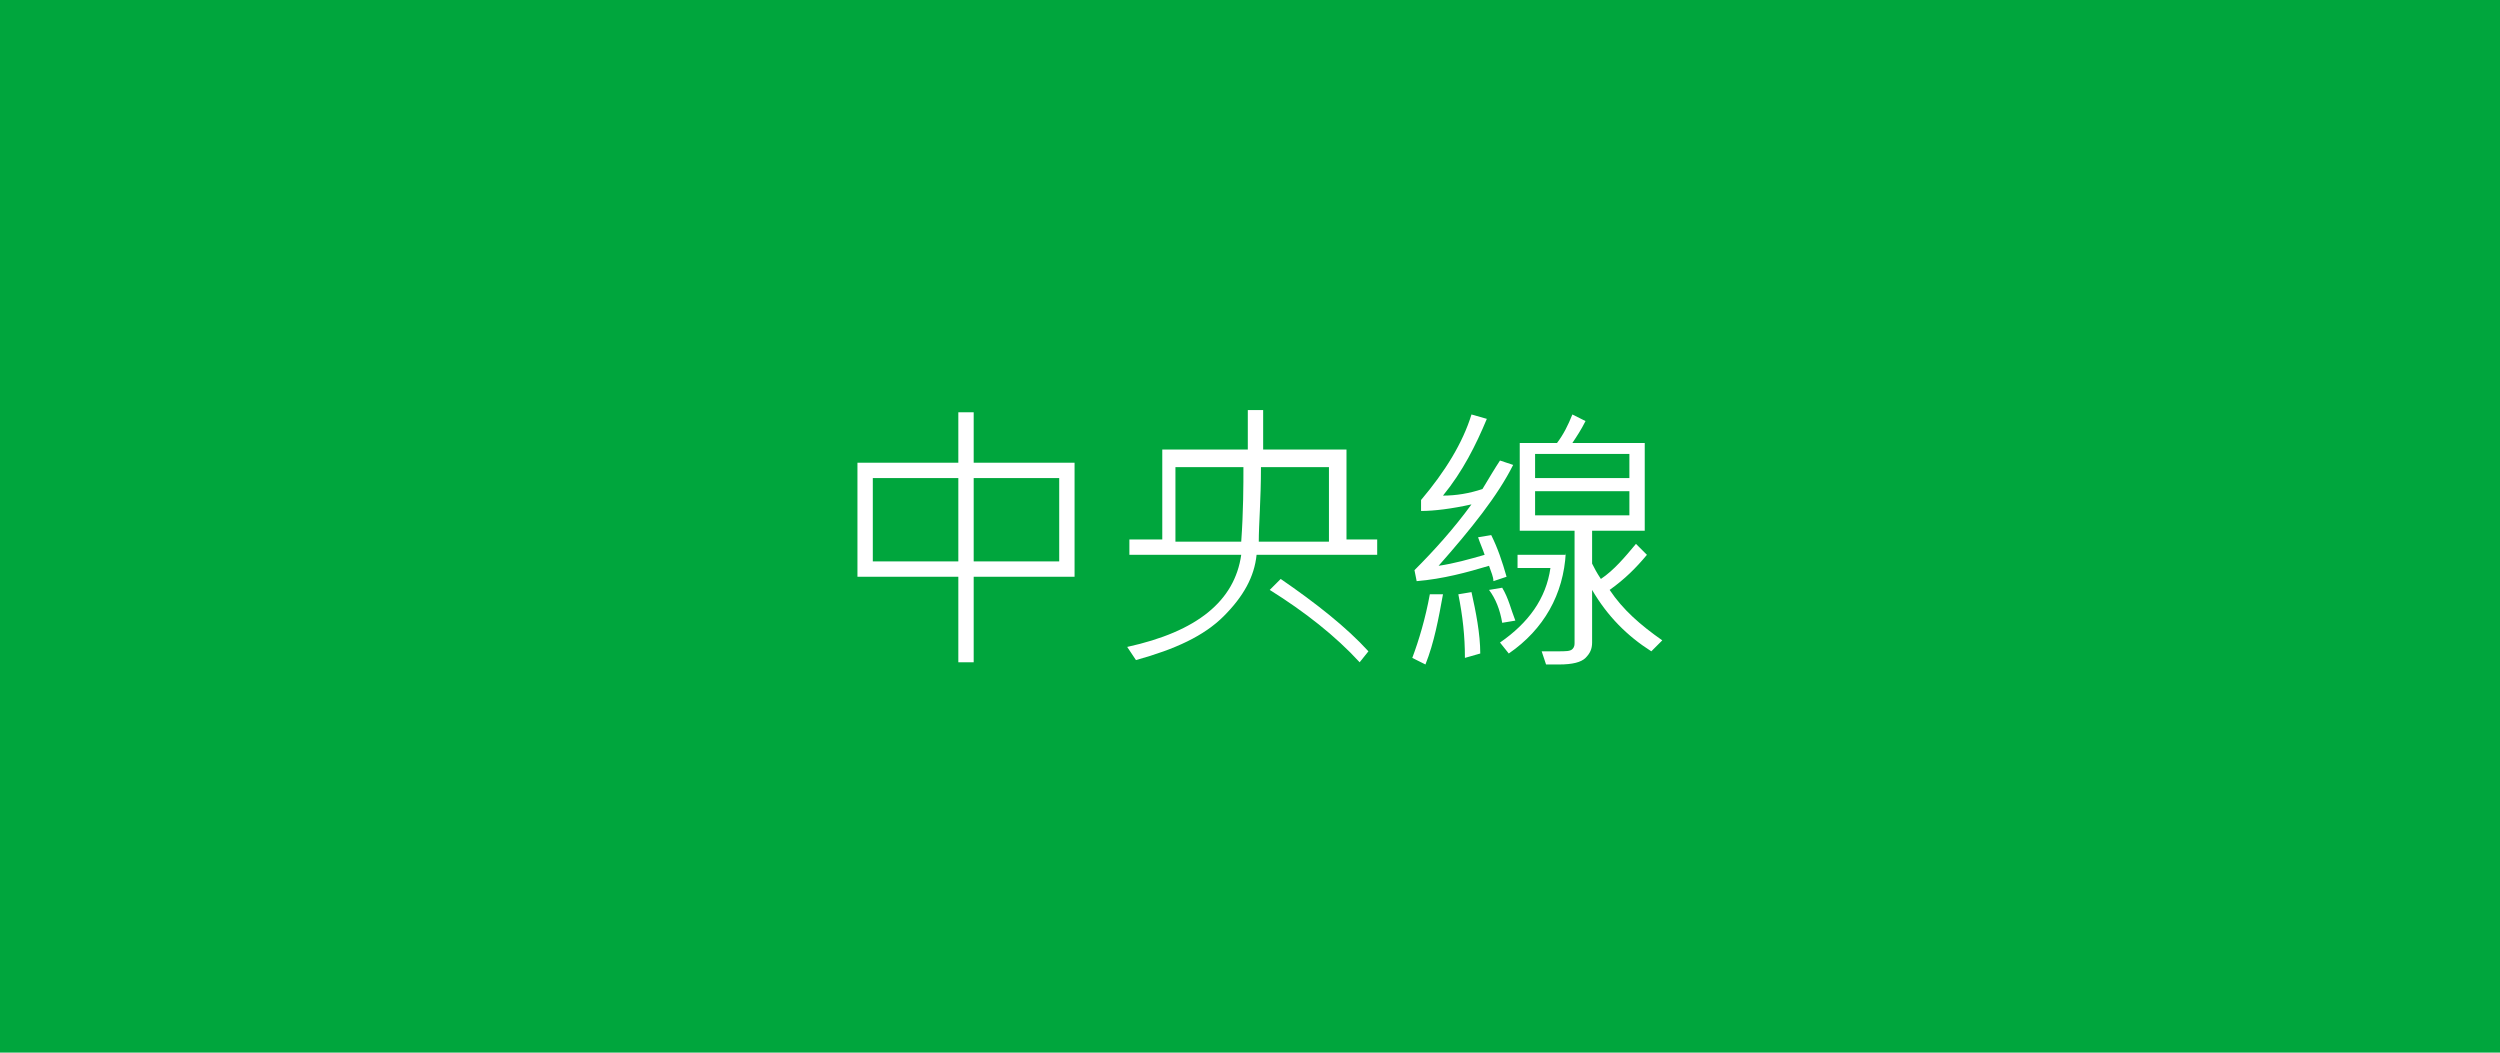 <?xml version="1.0" encoding="utf-8"?>
<!-- Generator: Adobe Illustrator 23.0.1, SVG Export Plug-In . SVG Version: 6.00 Build 0)  -->
<svg version="1.1" id="レイヤー_1" xmlns="http://www.w3.org/2000/svg" xmlns:xlink="http://www.w3.org/1999/xlink" x="0px"
	 y="0px" width="114px" height="48px" viewBox="0 0 114 48" style="enable-background:new 0 0 114 48;" xml:space="preserve">
<style type="text/css">
	.st0{fill:#00A63D;}
	.st1{fill:#FFFFFF;}
</style>
<g>
	<rect y="0" class="st0" width="114" height="48"/>
	<g>
		<path class="st1" d="M49,26.3h-4.6v3.9h-0.7v-3.9h-4.6v-5.2h4.6v-2.3h0.7v2.3H49V26.3z M43.7,25.6v-3.8h-3.9v3.8H43.7z M48.3,25.6
			v-3.8h-3.9v3.8H48.3z"/>
		<path class="st1" d="M62.7,25.3h-5.4c-0.1,1-0.6,1.9-1.5,2.8s-2.2,1.5-4,2l-0.4-0.6c3.2-0.7,4.9-2.1,5.2-4.2h-5.1v-0.7h1.5v-4.1
			h3.9v-1.8h0.7v1.8h3.8v4.1h1.4V25.3z M56.7,21.3h-3.1v3.4h3C56.7,23.3,56.7,22.1,56.7,21.3z M60.6,24.7v-3.4h-3.1
			c0,1.5-0.1,2.6-0.1,3.4H60.6z M62.4,29.7L62,30.2c-1.1-1.2-2.5-2.3-4.1-3.3l0.5-0.5C60,27.5,61.4,28.6,62.4,29.7z"/>
		<path class="st1" d="M65.8,27.1c-0.2,1.1-0.4,2.2-0.8,3.2L64.4,30c0.3-0.8,0.6-1.8,0.8-2.9L65.8,27.1z M69,21.2
			c-0.7,1.4-1.9,2.9-3.4,4.6c0.7-0.1,1.4-0.3,2.1-0.5c-0.1-0.3-0.2-0.5-0.3-0.8l0.6-0.1c0.3,0.6,0.5,1.2,0.7,1.9l-0.6,0.2
			c0-0.2-0.1-0.4-0.2-0.7c-1,0.3-2.1,0.6-3.3,0.7L64.5,26c0.9-0.9,1.8-1.9,2.6-3c-0.9,0.2-1.7,0.3-2.3,0.3l0-0.5
			c1.1-1.3,1.9-2.6,2.3-3.9l0.7,0.2c-0.5,1.2-1.1,2.4-2,3.5c0.6,0,1.2-0.1,1.8-0.3c0.3-0.5,0.6-1,0.8-1.3L69,21.2z M67.5,29.8
			L66.8,30c0-1-0.1-1.9-0.3-2.9l0.6-0.1C67.3,27.9,67.5,28.9,67.5,29.8z M69.1,28.3l-0.6,0.1c-0.1-0.6-0.3-1.1-0.6-1.5l0.6-0.1
			C68.8,27.3,68.9,27.8,69.1,28.3z M71.4,25.2c-0.1,1.9-1,3.5-2.6,4.6l-0.4-0.5c1.3-0.9,2.1-2,2.3-3.4h-1.5v-0.6H71.4z M75.8,29.2
			l-0.5,0.5c-1.1-0.7-2-1.6-2.7-2.8v2.4c0,0.3-0.1,0.5-0.3,0.7s-0.6,0.3-1.2,0.3c-0.2,0-0.4,0-0.6,0l-0.2-0.6c0.2,0,0.4,0,0.7,0
			c0.4,0,0.6,0,0.7-0.1c0.1-0.1,0.1-0.2,0.1-0.3v-5.1h-2.5v-4h1.7c0.3-0.4,0.5-0.8,0.7-1.3l0.6,0.3c-0.2,0.4-0.4,0.7-0.6,1H75v4
			h-2.4v1.5c0.1,0.2,0.2,0.4,0.4,0.7c0.6-0.4,1.1-1,1.6-1.6l0.5,0.5c-0.5,0.6-1,1.1-1.7,1.6C74,27.8,74.8,28.5,75.8,29.2z
			 M74.3,21.8v-1.1h-4.3v1.1H74.3z M74.3,23.5v-1.1h-4.3v1.1H74.3z"/>
	</g>
</g>
</svg>
